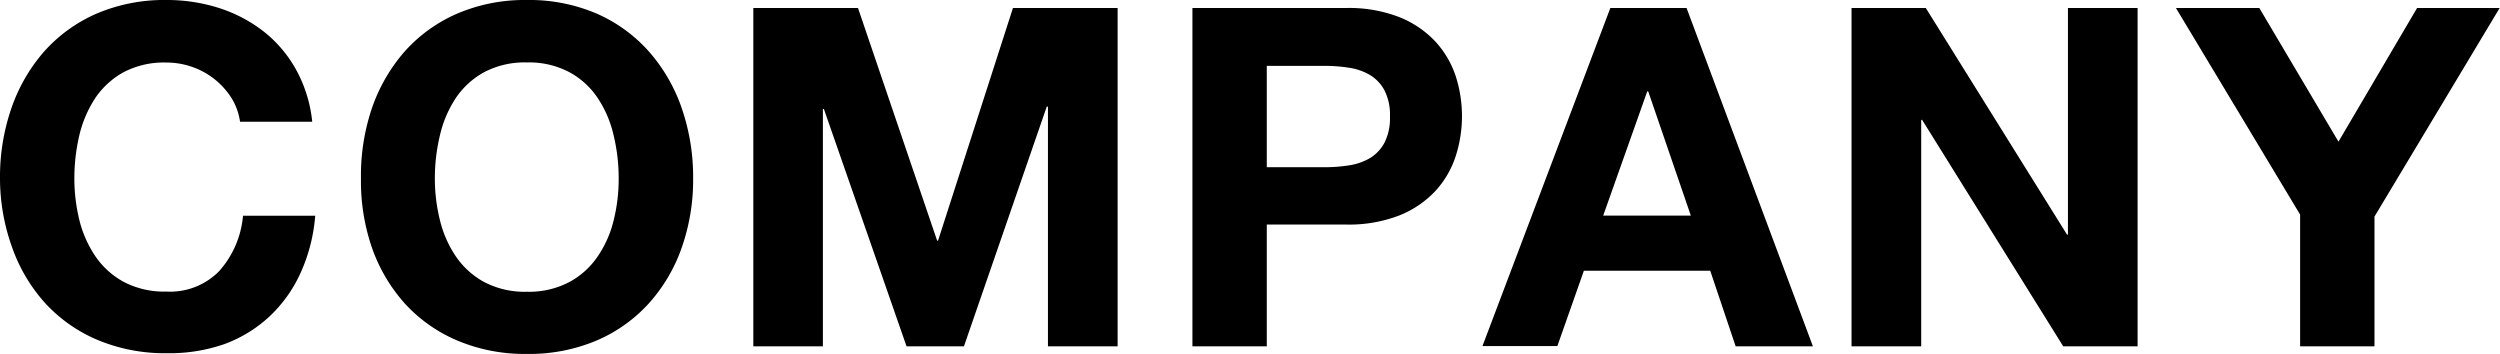 <svg xmlns="http://www.w3.org/2000/svg" viewBox="0 0 277.04 39.22"><title>span_company</title><g id="レイヤー_2" data-name="レイヤー 2"><g id="tx"><path d="M25.67,10.89a8.43,8.43,0,0,0-4.33-3.46,8.64,8.64,0,0,0-2.91-.5A9.61,9.61,0,0,0,13.7,8a9,9,0,0,0-3.15,2.88A12.89,12.89,0,0,0,8.79,15a20.89,20.89,0,0,0-.55,4.77,19.5,19.5,0,0,0,.55,4.6,12.52,12.52,0,0,0,1.76,4,9,9,0,0,0,3.15,2.86,9.61,9.61,0,0,0,4.73,1.08A7.6,7.6,0,0,0,24.33,30a10.63,10.63,0,0,0,2.6-6.09h8a18.89,18.89,0,0,1-1.63,6.35,15.2,15.2,0,0,1-3.46,4.83,14.84,14.84,0,0,1-5,3.05,18.47,18.47,0,0,1-6.35,1,19.24,19.24,0,0,1-7.75-1.5,16.69,16.69,0,0,1-5.8-4.12,18.35,18.35,0,0,1-3.62-6.17A22.64,22.64,0,0,1,0,19.79,23.35,23.35,0,0,1,1.26,12,18.86,18.86,0,0,1,4.88,5.72a16.75,16.75,0,0,1,5.8-4.2A19.07,19.07,0,0,1,18.43,0a19,19,0,0,1,5.85.89,16,16,0,0,1,4.94,2.6,14,14,0,0,1,3.59,4.23,15.09,15.09,0,0,1,1.79,5.77h-8A6.79,6.79,0,0,0,25.67,10.89Z"/><path d="M41.21,12a18.86,18.86,0,0,1,3.62-6.28,16.7,16.7,0,0,1,5.81-4.2A19,19,0,0,1,58.38,0a19,19,0,0,1,7.77,1.52,16.73,16.73,0,0,1,5.77,4.2A18.71,18.71,0,0,1,75.55,12a23.35,23.35,0,0,1,1.26,7.79,22.64,22.64,0,0,1-1.26,7.64,18.21,18.21,0,0,1-3.63,6.17,16.66,16.66,0,0,1-5.77,4.12,19.16,19.16,0,0,1-7.77,1.5,19.15,19.15,0,0,1-7.74-1.5,16.63,16.63,0,0,1-5.81-4.12,18.35,18.35,0,0,1-3.62-6.17A22.64,22.64,0,0,1,40,19.79,23.35,23.35,0,0,1,41.21,12Zm7.54,12.39a12.29,12.29,0,0,0,1.75,4,9,9,0,0,0,3.15,2.86,9.61,9.61,0,0,0,4.73,1.08,9.57,9.57,0,0,0,4.72-1.08,8.86,8.86,0,0,0,3.15-2.86,12.1,12.1,0,0,0,1.76-4,19,19,0,0,0,.55-4.6A20.35,20.35,0,0,0,68,15a12.46,12.46,0,0,0-1.76-4.13A8.82,8.82,0,0,0,63.1,8a9.57,9.57,0,0,0-4.72-1.08A9.61,9.61,0,0,0,53.65,8a9,9,0,0,0-3.15,2.88A12.66,12.66,0,0,0,48.75,15a20.35,20.35,0,0,0-.56,4.77A19,19,0,0,0,48.75,24.39Z"/><path d="M95.08.89l8.77,25.78h.1L112.25.89h11.6V38.38h-7.72V11.81H116l-9.18,26.57h-6.36L91.3,12.08h-.11v26.3H83.48V.89Z"/><path d="M149.05.89a15.44,15.44,0,0,1,6,1,11.11,11.11,0,0,1,4,2.7,10.56,10.56,0,0,1,2.26,3.83,14.49,14.49,0,0,1,0,8.9,10.52,10.52,0,0,1-2.26,3.86,11.11,11.11,0,0,1-4,2.7,15.44,15.44,0,0,1-6,1h-8.67V38.38h-8.24V.89Zm-2.26,17.64a17.36,17.36,0,0,0,2.73-.21,6.46,6.46,0,0,0,2.31-.81,4.41,4.41,0,0,0,1.6-1.71,6,6,0,0,0,.6-2.88,6,6,0,0,0-.6-2.89,4.41,4.41,0,0,0-1.6-1.71,6.46,6.46,0,0,0-2.31-.81,17.36,17.36,0,0,0-2.73-.21h-6.41V18.53Z"/><path d="M186.9.89l14,37.49h-8.56L189.52,30h-14l-2.94,8.35h-8.3L178.45.89Zm.47,23-4.72-13.76h-.11l-4.88,13.76Z"/><path d="M213.41.89,229.06,26h.1V.89h7.72V38.38h-8.24L213,13.28h-.1v25.1h-7.72V.89Z"/><path d="M241.13.89h9.24l8.77,14.81L267.85.89H277L263.13,24V38.38h-8.24V23.78Z"/></g></g></svg>